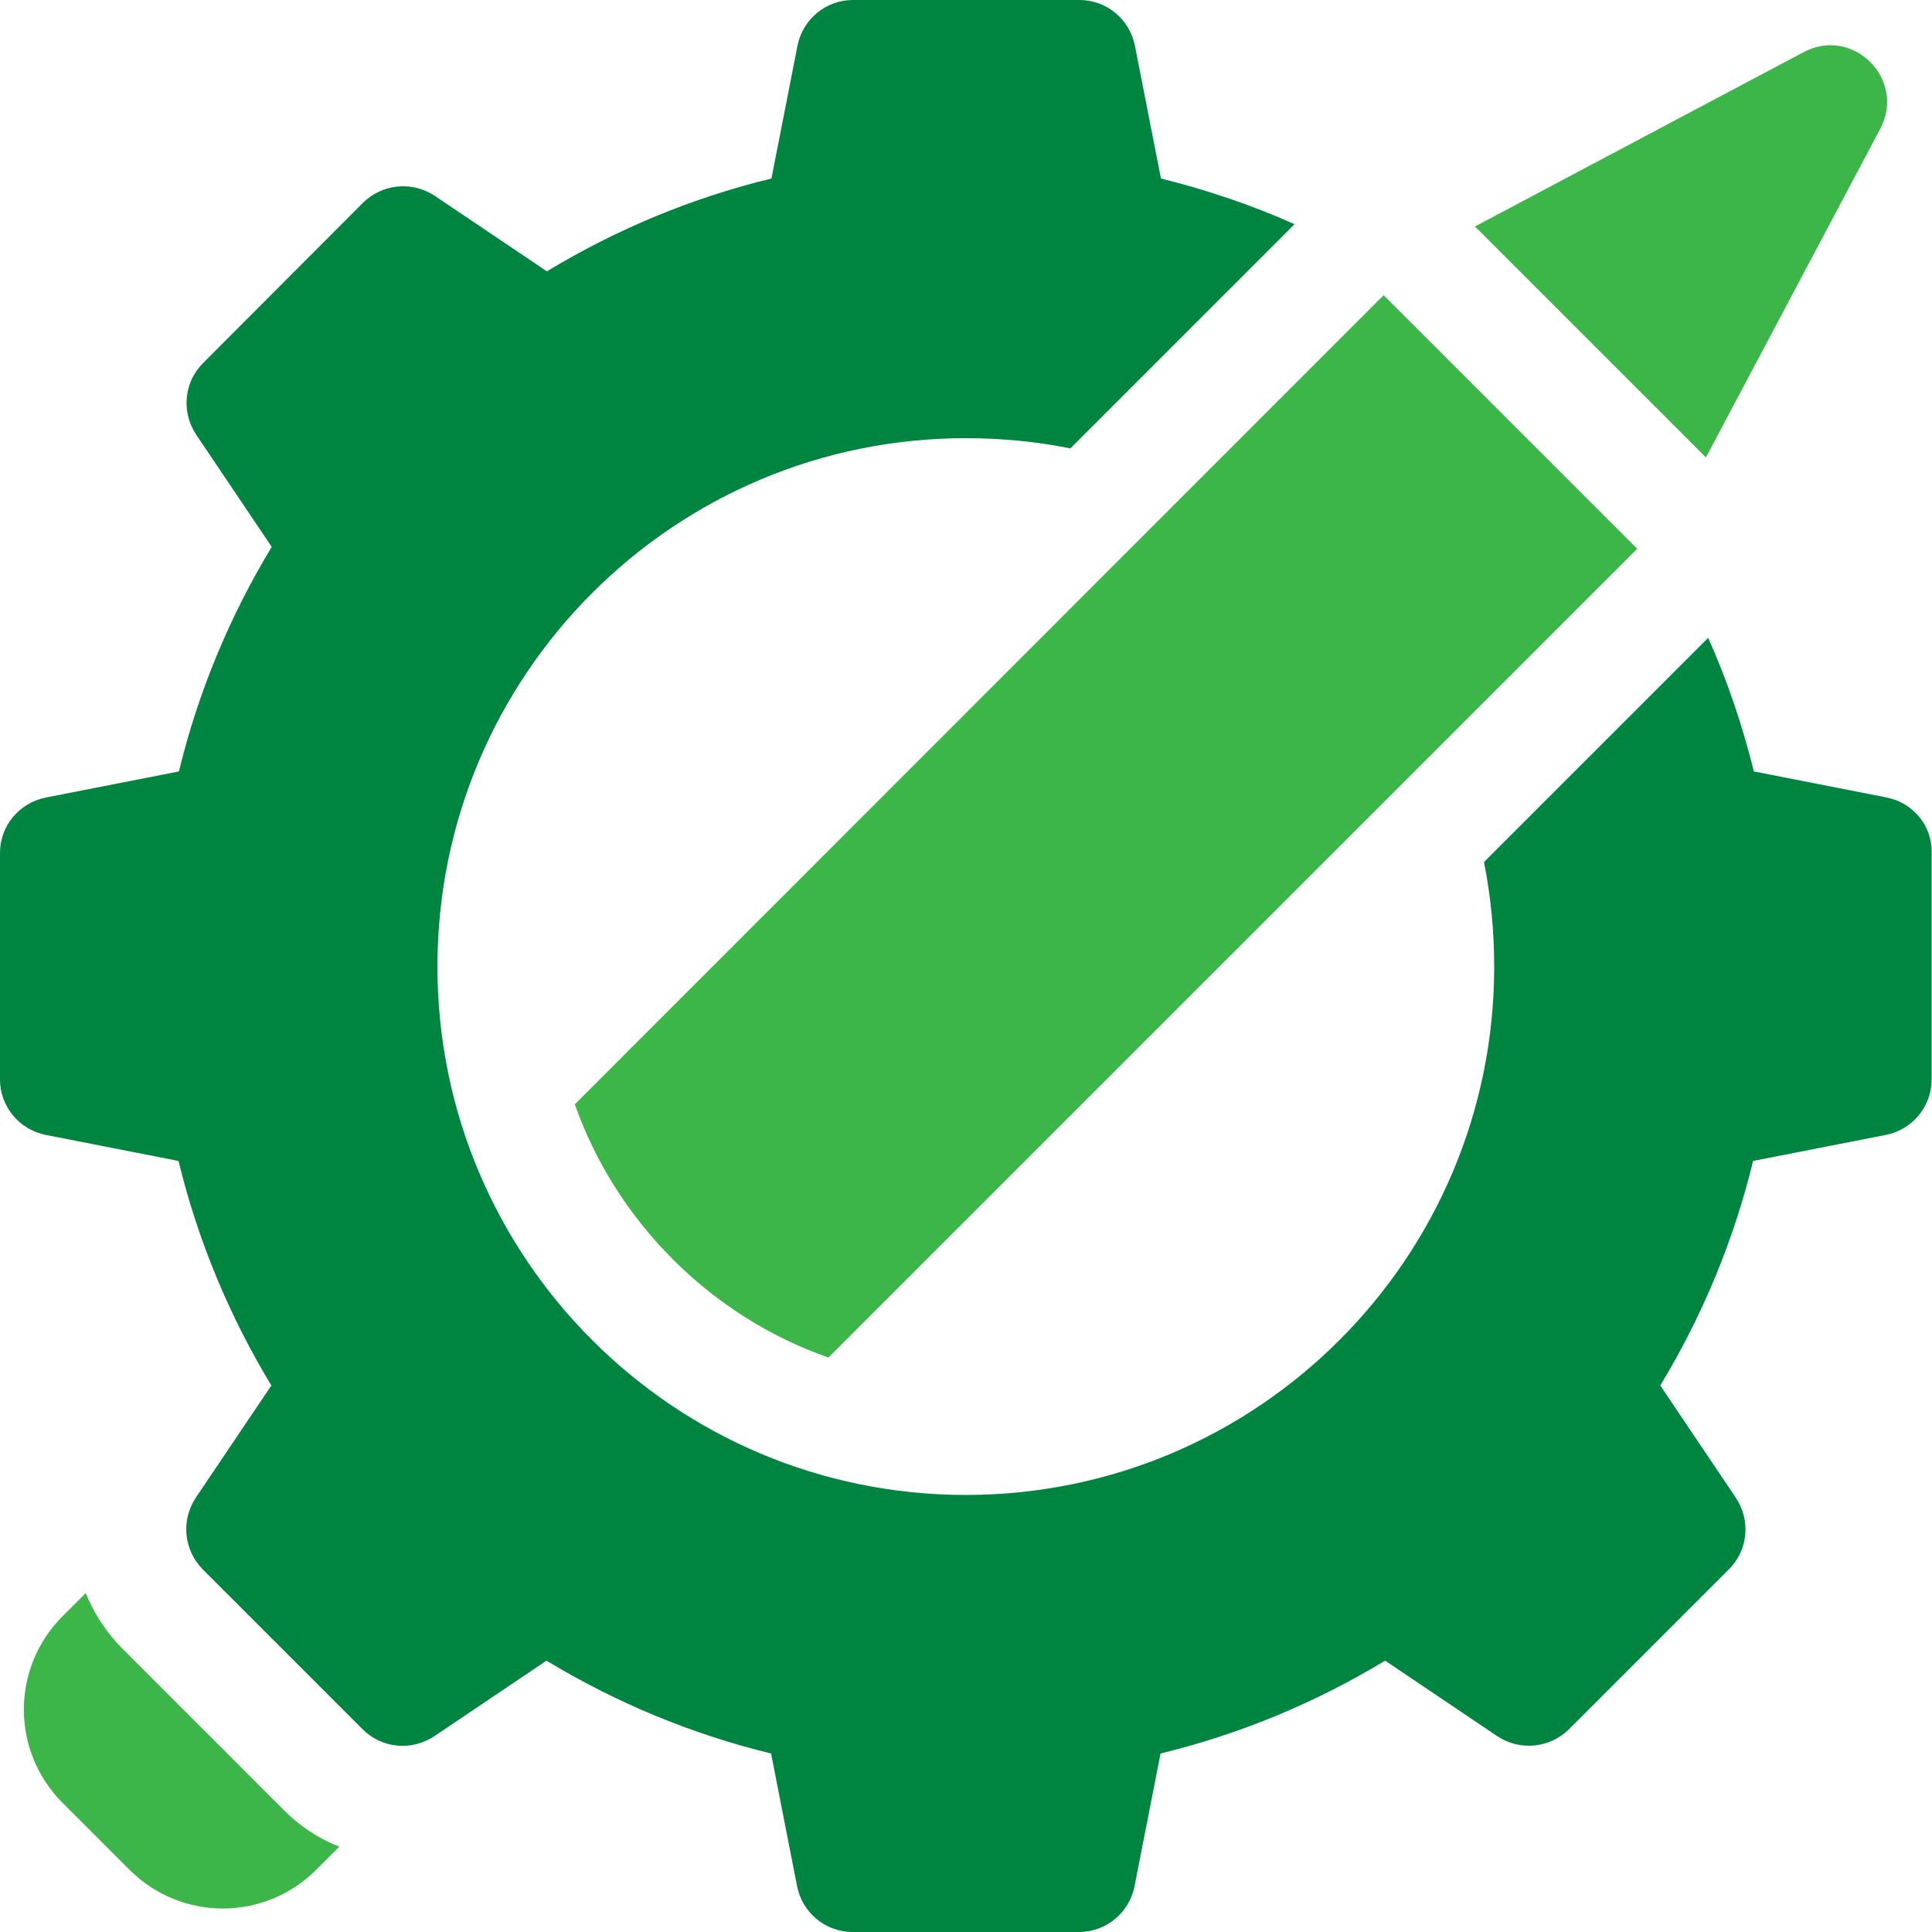 <svg xmlns="http://www.w3.org/2000/svg" width="60" height="60" viewBox="0 0 60 60" fill="none"><g clip-path="url(#clip0_8284_1117)"><path d="M8.791 56.191L3.821 51.221C3.317 50.717 2.93 50.131 2.661 49.475L1.946 50.19C0.34 51.795 0.34 54.386 1.946 55.992L4.02 58.066C5.626 59.672 8.216 59.672 9.822 58.066L10.537 57.351C9.881 57.093 9.283 56.695 8.791 56.191Z" fill="#3DB649"></path><path d="M58.593 24.767L54.468 23.958C54.116 22.54 53.647 21.145 53.049 19.809L46.087 26.771C46.298 27.837 46.404 28.927 46.404 30.018C46.404 39.078 39.054 46.427 29.994 46.427C20.934 46.427 13.585 39.078 13.585 30.018C13.585 20.957 20.934 13.608 29.994 13.608C31.108 13.608 32.186 13.714 33.241 13.925L40.203 6.962C38.867 6.365 37.472 5.896 36.054 5.544L35.245 1.418C35.081 0.598 34.366 0 33.522 0H26.489C25.646 0 24.931 0.598 24.767 1.418L23.958 5.544C21.496 6.142 19.152 7.115 16.984 8.427L13.503 6.083C12.799 5.614 11.873 5.708 11.276 6.294L6.306 11.276C5.708 11.873 5.626 12.799 6.095 13.503L8.439 16.984C7.126 19.152 6.154 21.496 5.556 23.958L1.43 24.767C0.598 24.931 0 25.646 0 26.489V33.522C0 34.366 0.598 35.081 1.418 35.245L5.544 36.054C6.142 38.515 7.115 40.859 8.427 43.028L6.083 46.509C5.614 47.212 5.708 48.138 6.294 48.736L11.264 53.706C11.862 54.304 12.788 54.386 13.491 53.917L16.972 51.573C19.14 52.885 21.485 53.858 23.946 54.456L24.755 58.582C24.919 59.402 25.634 60 26.478 60H33.511C34.354 60 35.069 59.402 35.233 58.582L36.042 54.456C38.504 53.858 40.848 52.885 43.016 51.573L46.497 53.917C47.201 54.386 48.127 54.292 48.724 53.706L53.694 48.736C54.292 48.138 54.374 47.212 53.905 46.509L51.561 43.028C52.874 40.859 53.846 38.515 54.444 36.054L58.57 35.245C59.391 35.081 59.988 34.366 59.988 33.522V26.489C60.012 25.646 59.414 24.931 58.593 24.767Z" fill="#008540"></path><path d="M58.394 3.997C59.203 2.461 57.55 0.809 56.015 1.618L45.806 7.033L52.979 14.206L58.394 3.997Z" fill="#3DB649"></path><path d="M20.899 39.113C22.247 40.461 23.888 41.516 25.728 42.16L50.846 17.042L42.97 9.166L17.852 34.296C18.496 36.124 19.551 37.765 20.899 39.113Z" fill="#3DB649"></path></g><defs><clipPath id="clip0_8284_1117"><rect width="60" height="60" fill="white"></rect></clipPath></defs></svg>